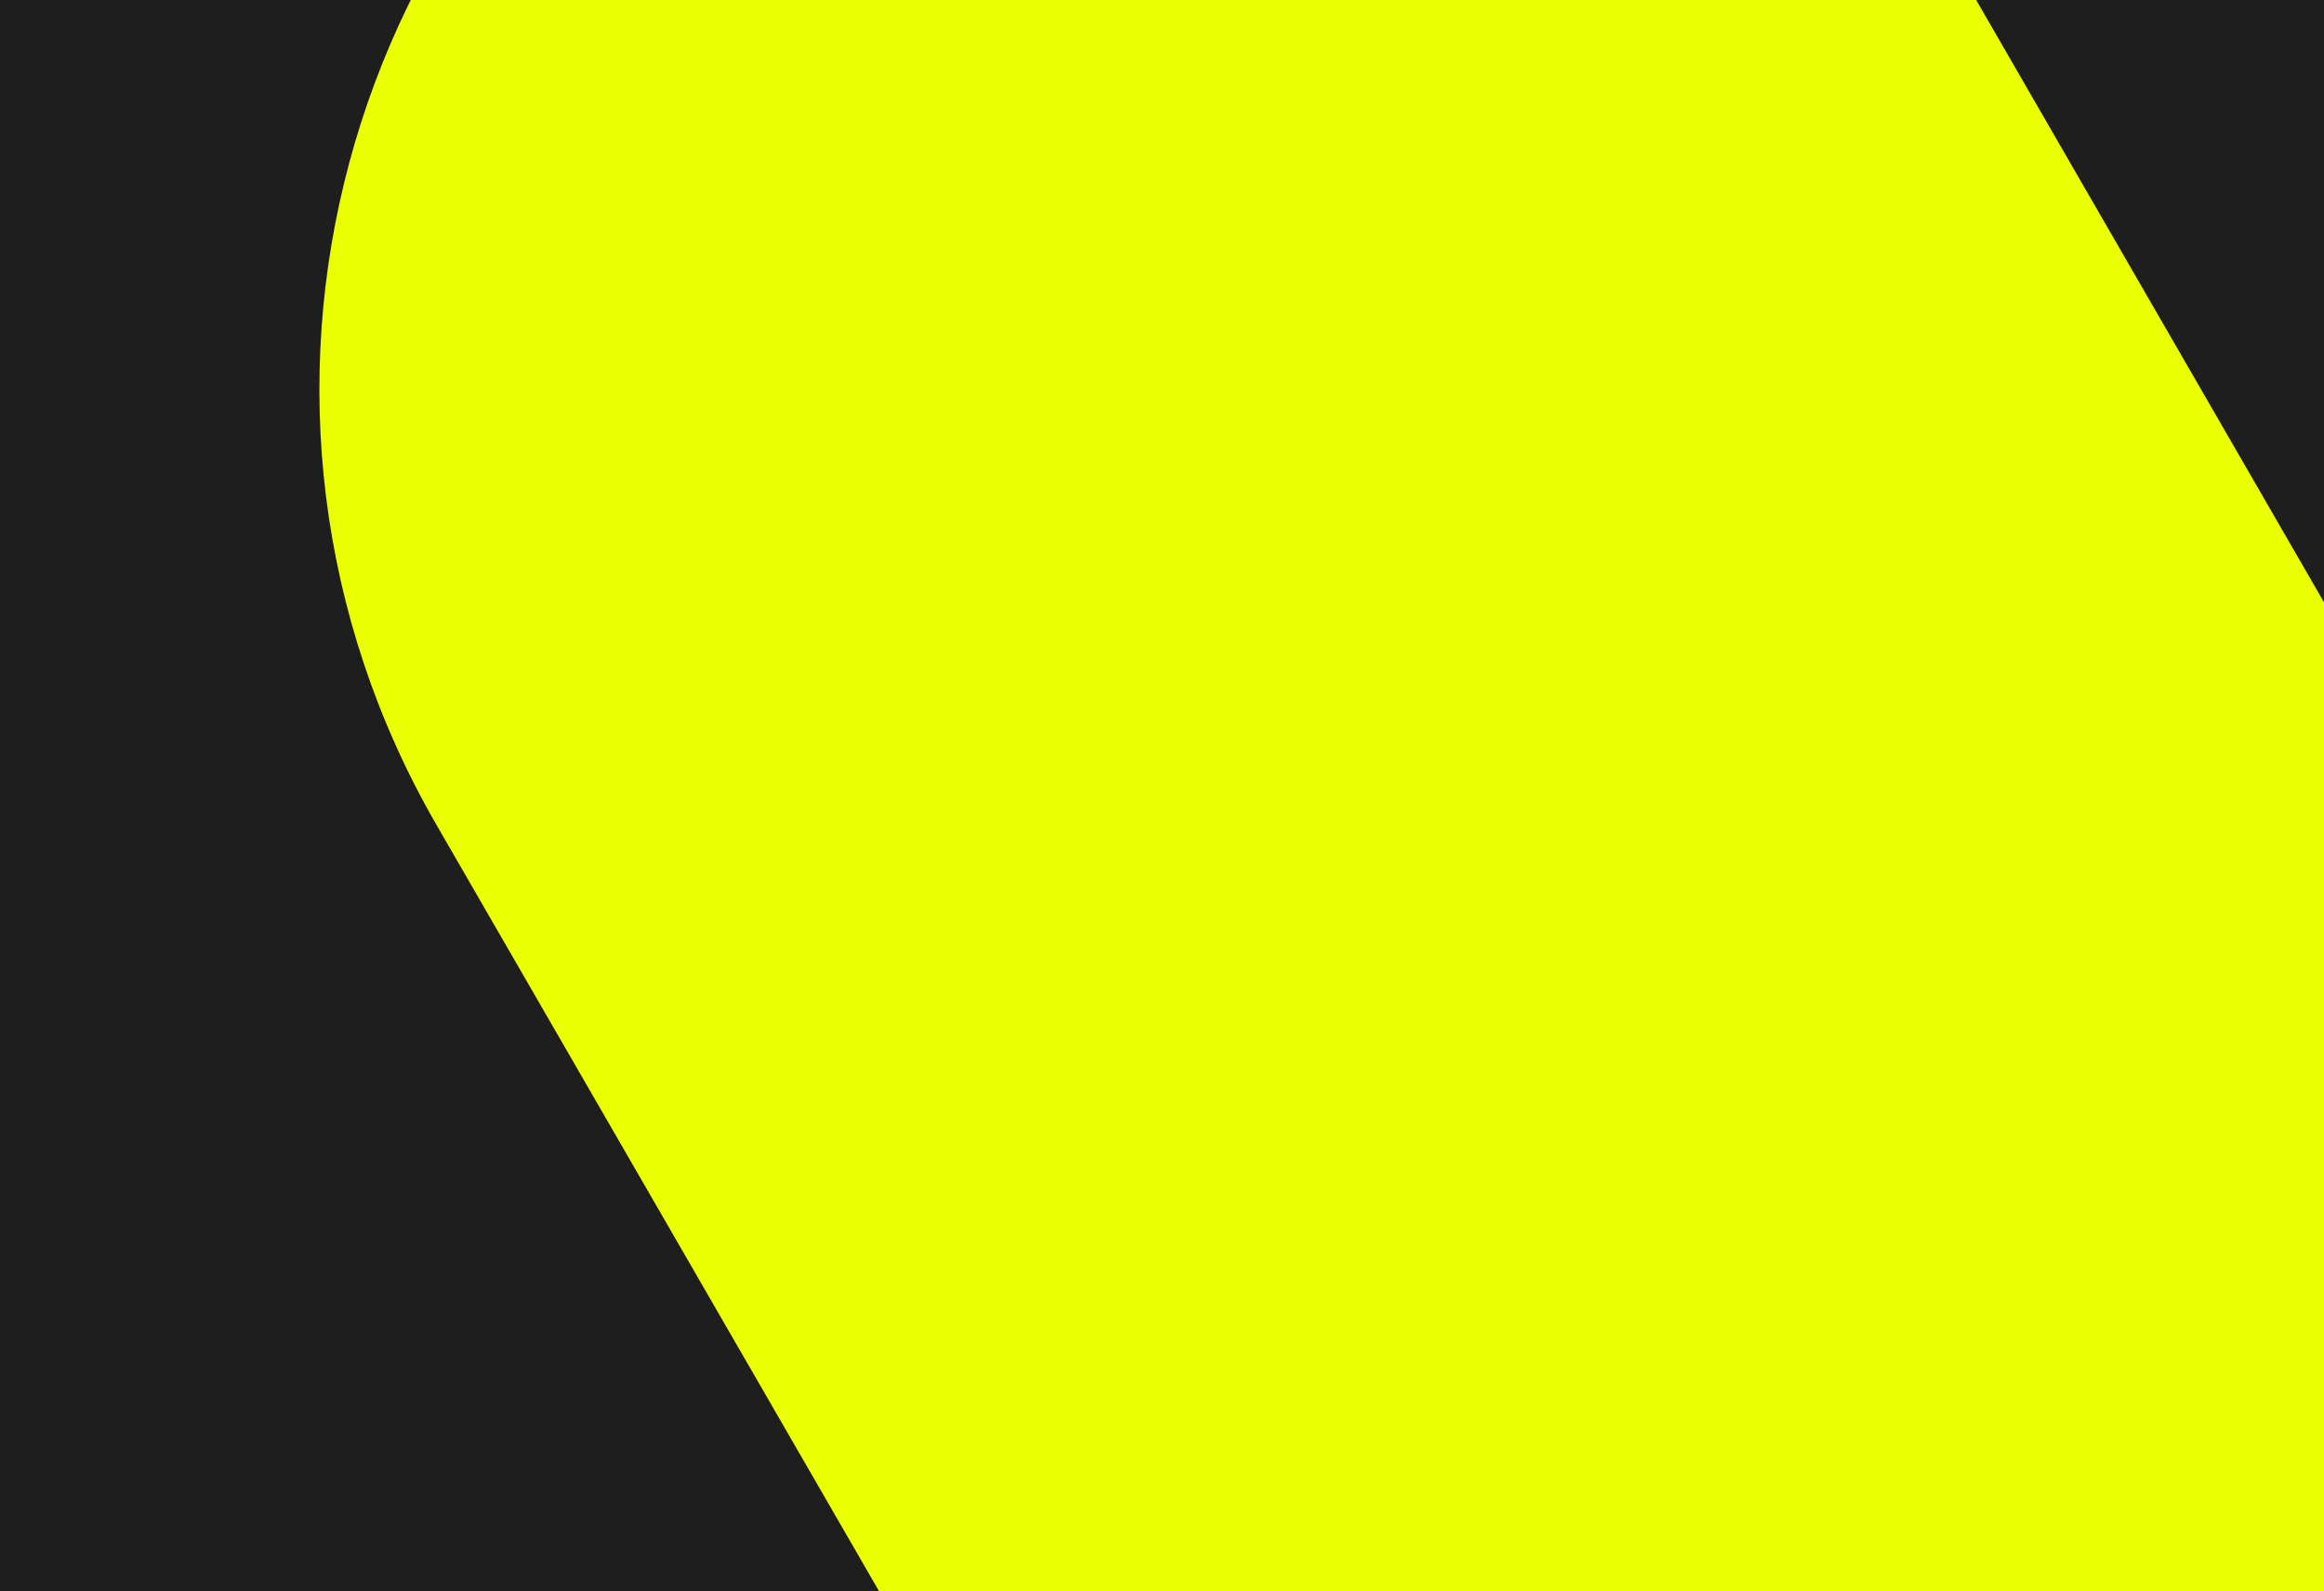 <svg width="584" height="400" viewBox="0 0 584 400" fill="none" xmlns="http://www.w3.org/2000/svg">
<rect x="0" y="0" width="584" height="400" fill="#808080" stroke="none"/>
<g clip-path="url(#clip0_11708_21711)">
<rect width="584" height="400" fill="#1E1E1E"/>
<path d="M379.688 675.012L109.688 207.358C49.109 102.433 85.059 -31.735 189.984 -92.314C294.91 -152.893 429.077 -116.942 489.656 -12.017L759.656 455.637L379.688 675.012Z" fill="#EAFF00"/>
</g>
<defs>
<clipPath id="clip0_11708_21711">
<rect width="584" height="400" fill="white"/>
</clipPath>
</defs>
</svg>
